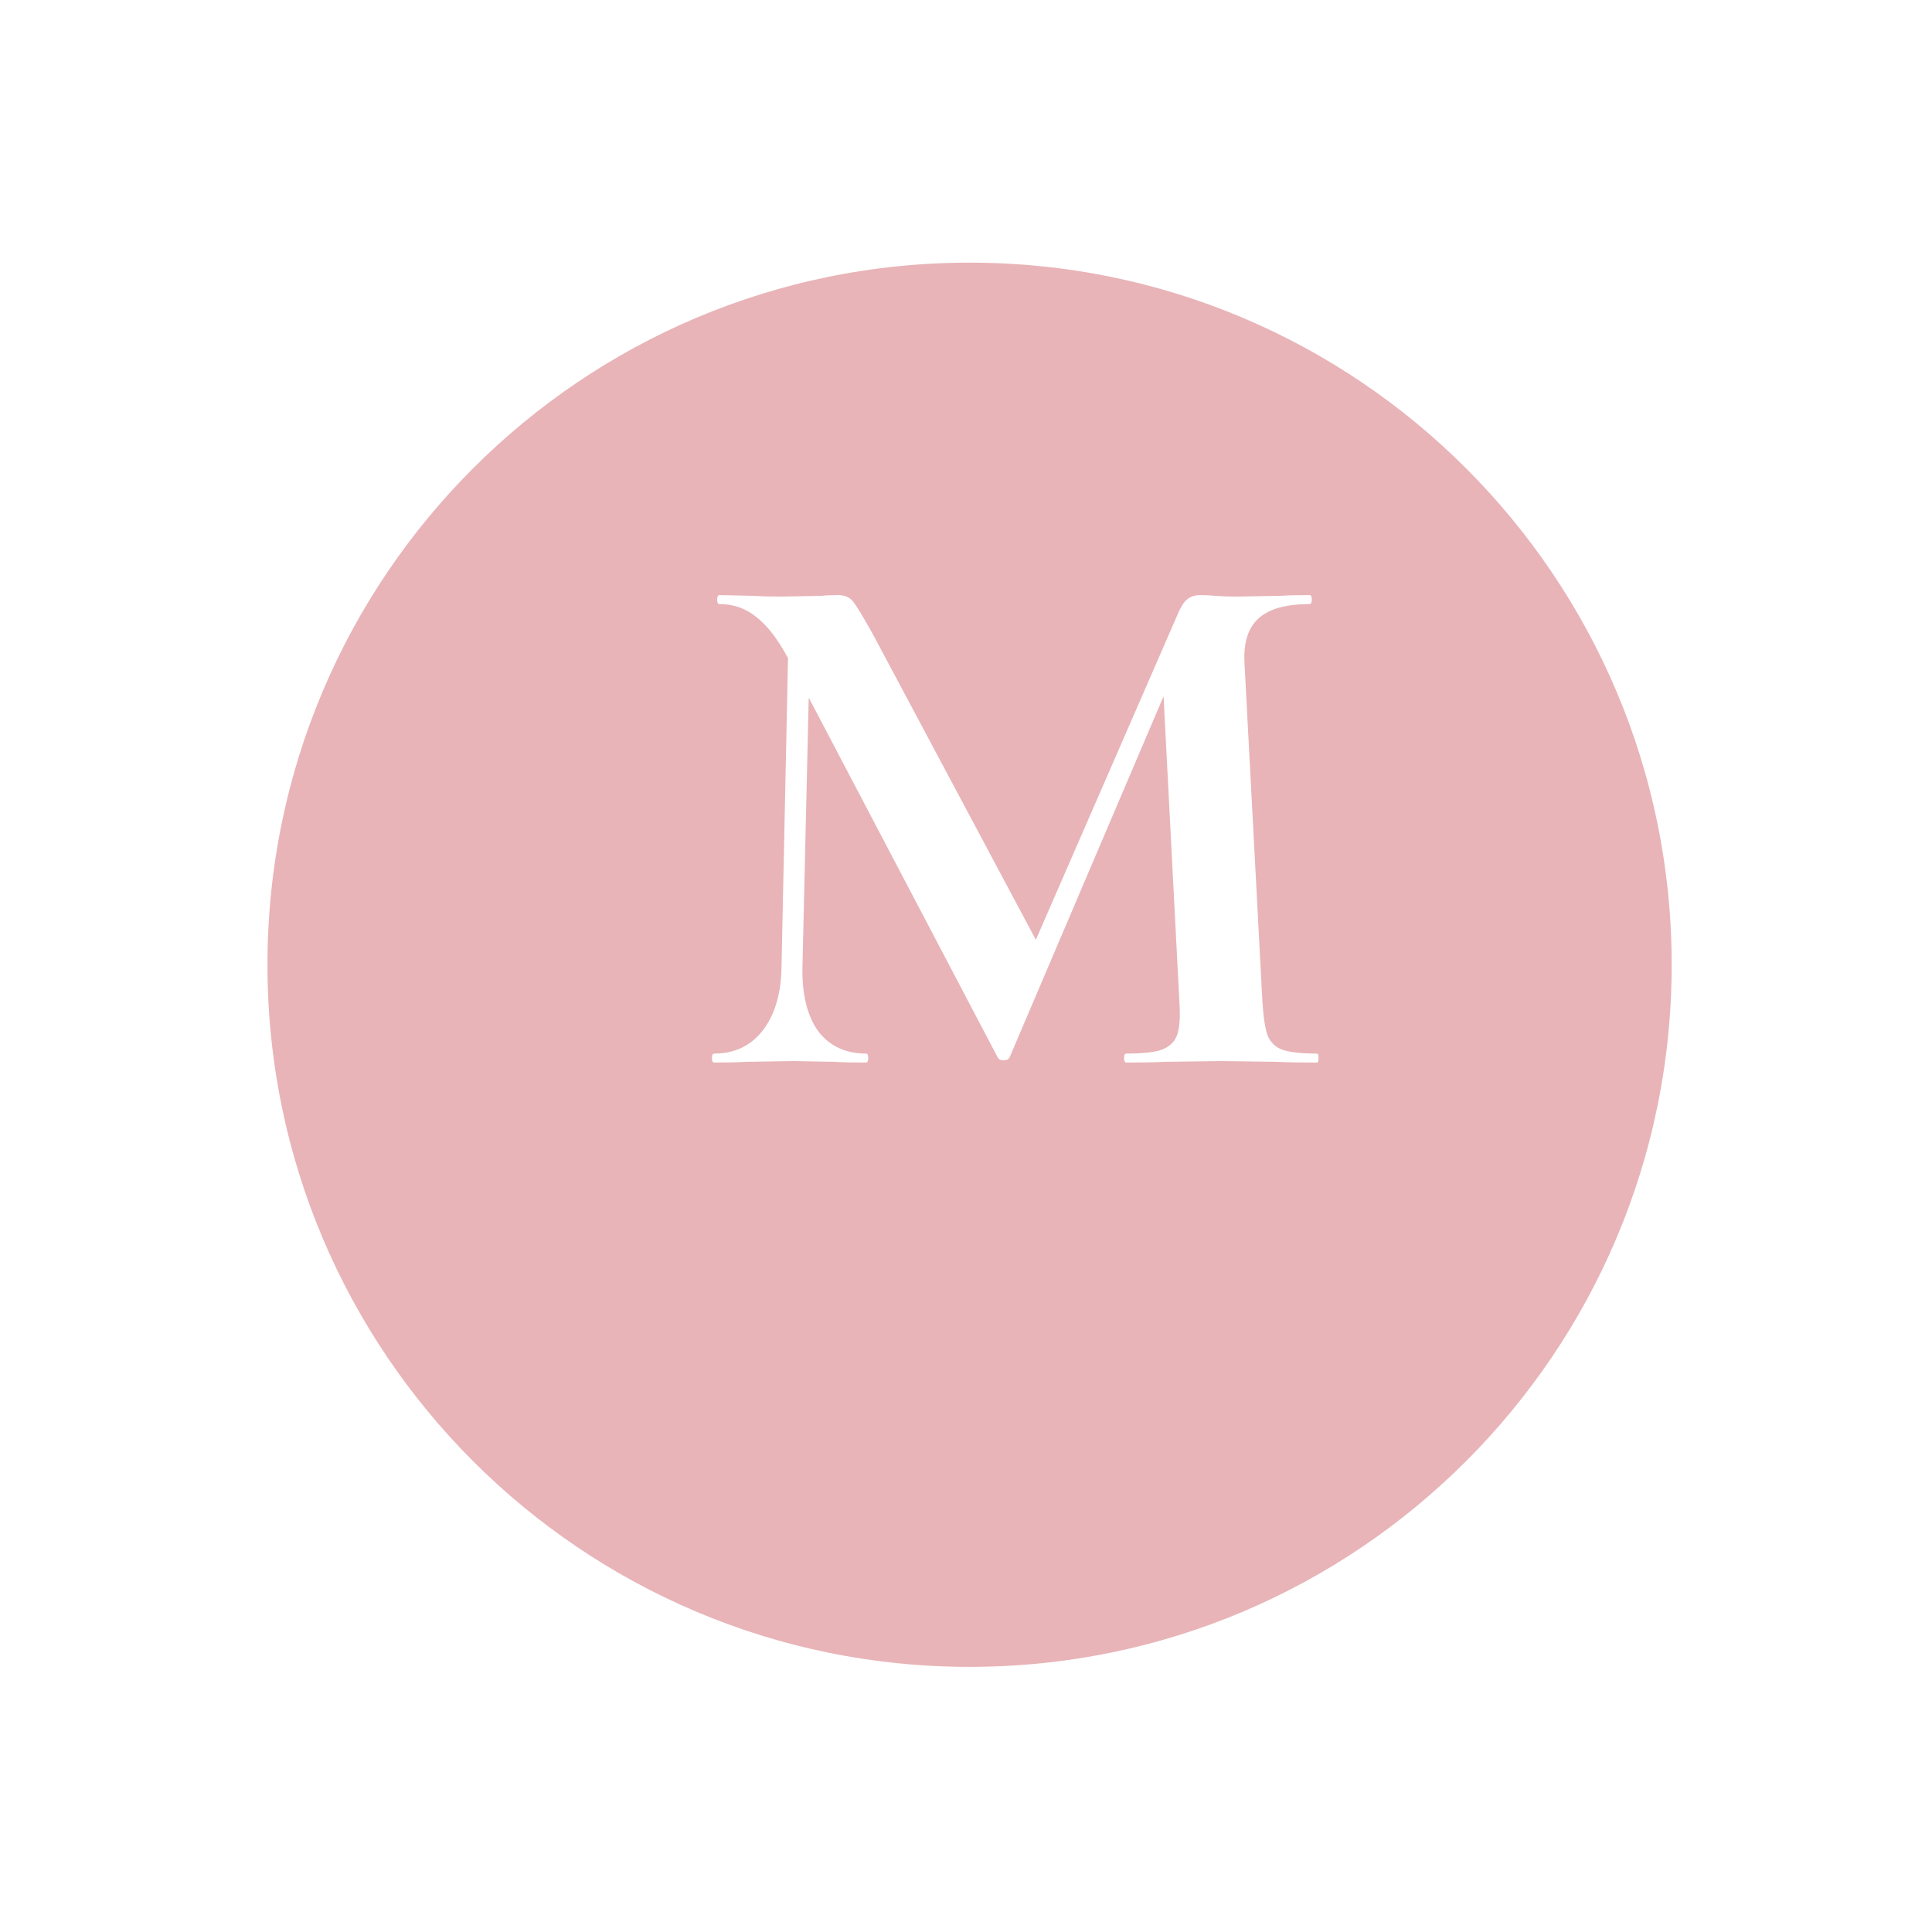<svg width="93" height="93" viewBox="0 0 93 93" fill="none" xmlns="http://www.w3.org/2000/svg">
<g filter="url(#filter0_d_18_52)">
<path d="M46.672 78.237C66.442 78.237 82.469 62.21 82.469 42.44C82.469 22.67 66.442 6.643 46.672 6.643C26.902 6.643 10.875 22.67 10.875 42.44C10.875 62.21 26.902 78.237 46.672 78.237Z" fill="#E8B4B8"/>
<path d="M46.672 78.237C66.442 78.237 82.469 62.21 82.469 42.44C82.469 22.67 66.442 6.643 46.672 6.643C26.902 6.643 10.875 22.67 10.875 42.44C10.875 62.21 26.902 78.237 46.672 78.237Z" stroke="white" stroke-width="4" stroke-linejoin="round"/>
</g>
<path d="M37.979 29.474L39.023 29.546L38.627 46.576C38.603 47.872 38.855 48.892 39.383 49.636C39.935 50.356 40.703 50.716 41.687 50.716C41.759 50.716 41.795 50.788 41.795 50.932C41.795 51.076 41.759 51.148 41.687 51.148C41.039 51.148 40.535 51.136 40.175 51.112L38.195 51.076L35.926 51.112C35.542 51.136 35.026 51.148 34.378 51.148C34.306 51.148 34.27 51.076 34.27 50.932C34.27 50.788 34.306 50.716 34.378 50.716C35.362 50.716 36.142 50.344 36.718 49.6C37.295 48.856 37.595 47.848 37.619 46.576L37.979 29.474ZM63.397 50.716C63.445 50.716 63.469 50.788 63.469 50.932C63.469 51.076 63.445 51.148 63.397 51.148C62.581 51.148 61.933 51.136 61.453 51.112L58.788 51.076L56.088 51.112C55.632 51.136 55.008 51.148 54.216 51.148C54.144 51.148 54.108 51.076 54.108 50.932C54.108 50.788 54.144 50.716 54.216 50.716C54.984 50.716 55.548 50.656 55.908 50.536C56.292 50.392 56.544 50.152 56.664 49.816C56.784 49.48 56.82 48.952 56.772 48.232L55.944 32.246L57.78 29.366L48.599 50.896C48.551 50.992 48.456 51.04 48.312 51.04C48.167 51.04 48.072 50.992 48.023 50.896L37.907 31.634C37.427 30.746 36.922 30.098 36.395 29.69C35.891 29.282 35.302 29.078 34.63 29.078C34.558 29.078 34.522 29.006 34.522 28.862C34.522 28.718 34.558 28.646 34.63 28.646L36.322 28.682C36.658 28.706 37.091 28.718 37.619 28.718L39.527 28.682C39.743 28.658 40.019 28.646 40.355 28.646C40.667 28.646 40.907 28.754 41.075 28.97C41.243 29.186 41.555 29.702 42.011 30.518L50.076 45.639L48.276 48.88L56.7 29.546C56.844 29.21 56.988 28.982 57.132 28.862C57.3 28.718 57.516 28.646 57.78 28.646C57.996 28.646 58.236 28.658 58.5 28.682C58.788 28.706 59.112 28.718 59.472 28.718L61.597 28.682C61.933 28.658 62.413 28.646 63.037 28.646C63.109 28.646 63.145 28.718 63.145 28.862C63.145 29.006 63.109 29.078 63.037 29.078C61.909 29.078 61.093 29.306 60.589 29.762C60.084 30.218 59.856 30.926 59.904 31.886L60.769 48.232C60.816 48.976 60.901 49.516 61.02 49.852C61.164 50.188 61.405 50.416 61.741 50.536C62.101 50.656 62.653 50.716 63.397 50.716Z" fill="white"/>
<defs>
<filter id="filter0_d_18_52" x="0.575" y="0.343" width="92.194" height="92.194" filterUnits="userSpaceOnUse" color-interpolation-filters="sRGB">
<feFlood flood-opacity="0" result="BackgroundImageFix"/>
<feColorMatrix in="SourceAlpha" type="matrix" values="0 0 0 0 0 0 0 0 0 0 0 0 0 0 0 0 0 0 127 0" result="hardAlpha"/>
<feOffset dy="4"/>
<feGaussianBlur stdDeviation="4.15"/>
<feComposite in2="hardAlpha" operator="out"/>
<feColorMatrix type="matrix" values="0 0 0 0 0 0 0 0 0 0 0 0 0 0 0 0 0 0 0.11 0"/>
<feBlend mode="normal" in2="BackgroundImageFix" result="effect1_dropShadow_18_52"/>
<feBlend mode="normal" in="SourceGraphic" in2="effect1_dropShadow_18_52" result="shape"/>
</filter>
</defs>
</svg>
